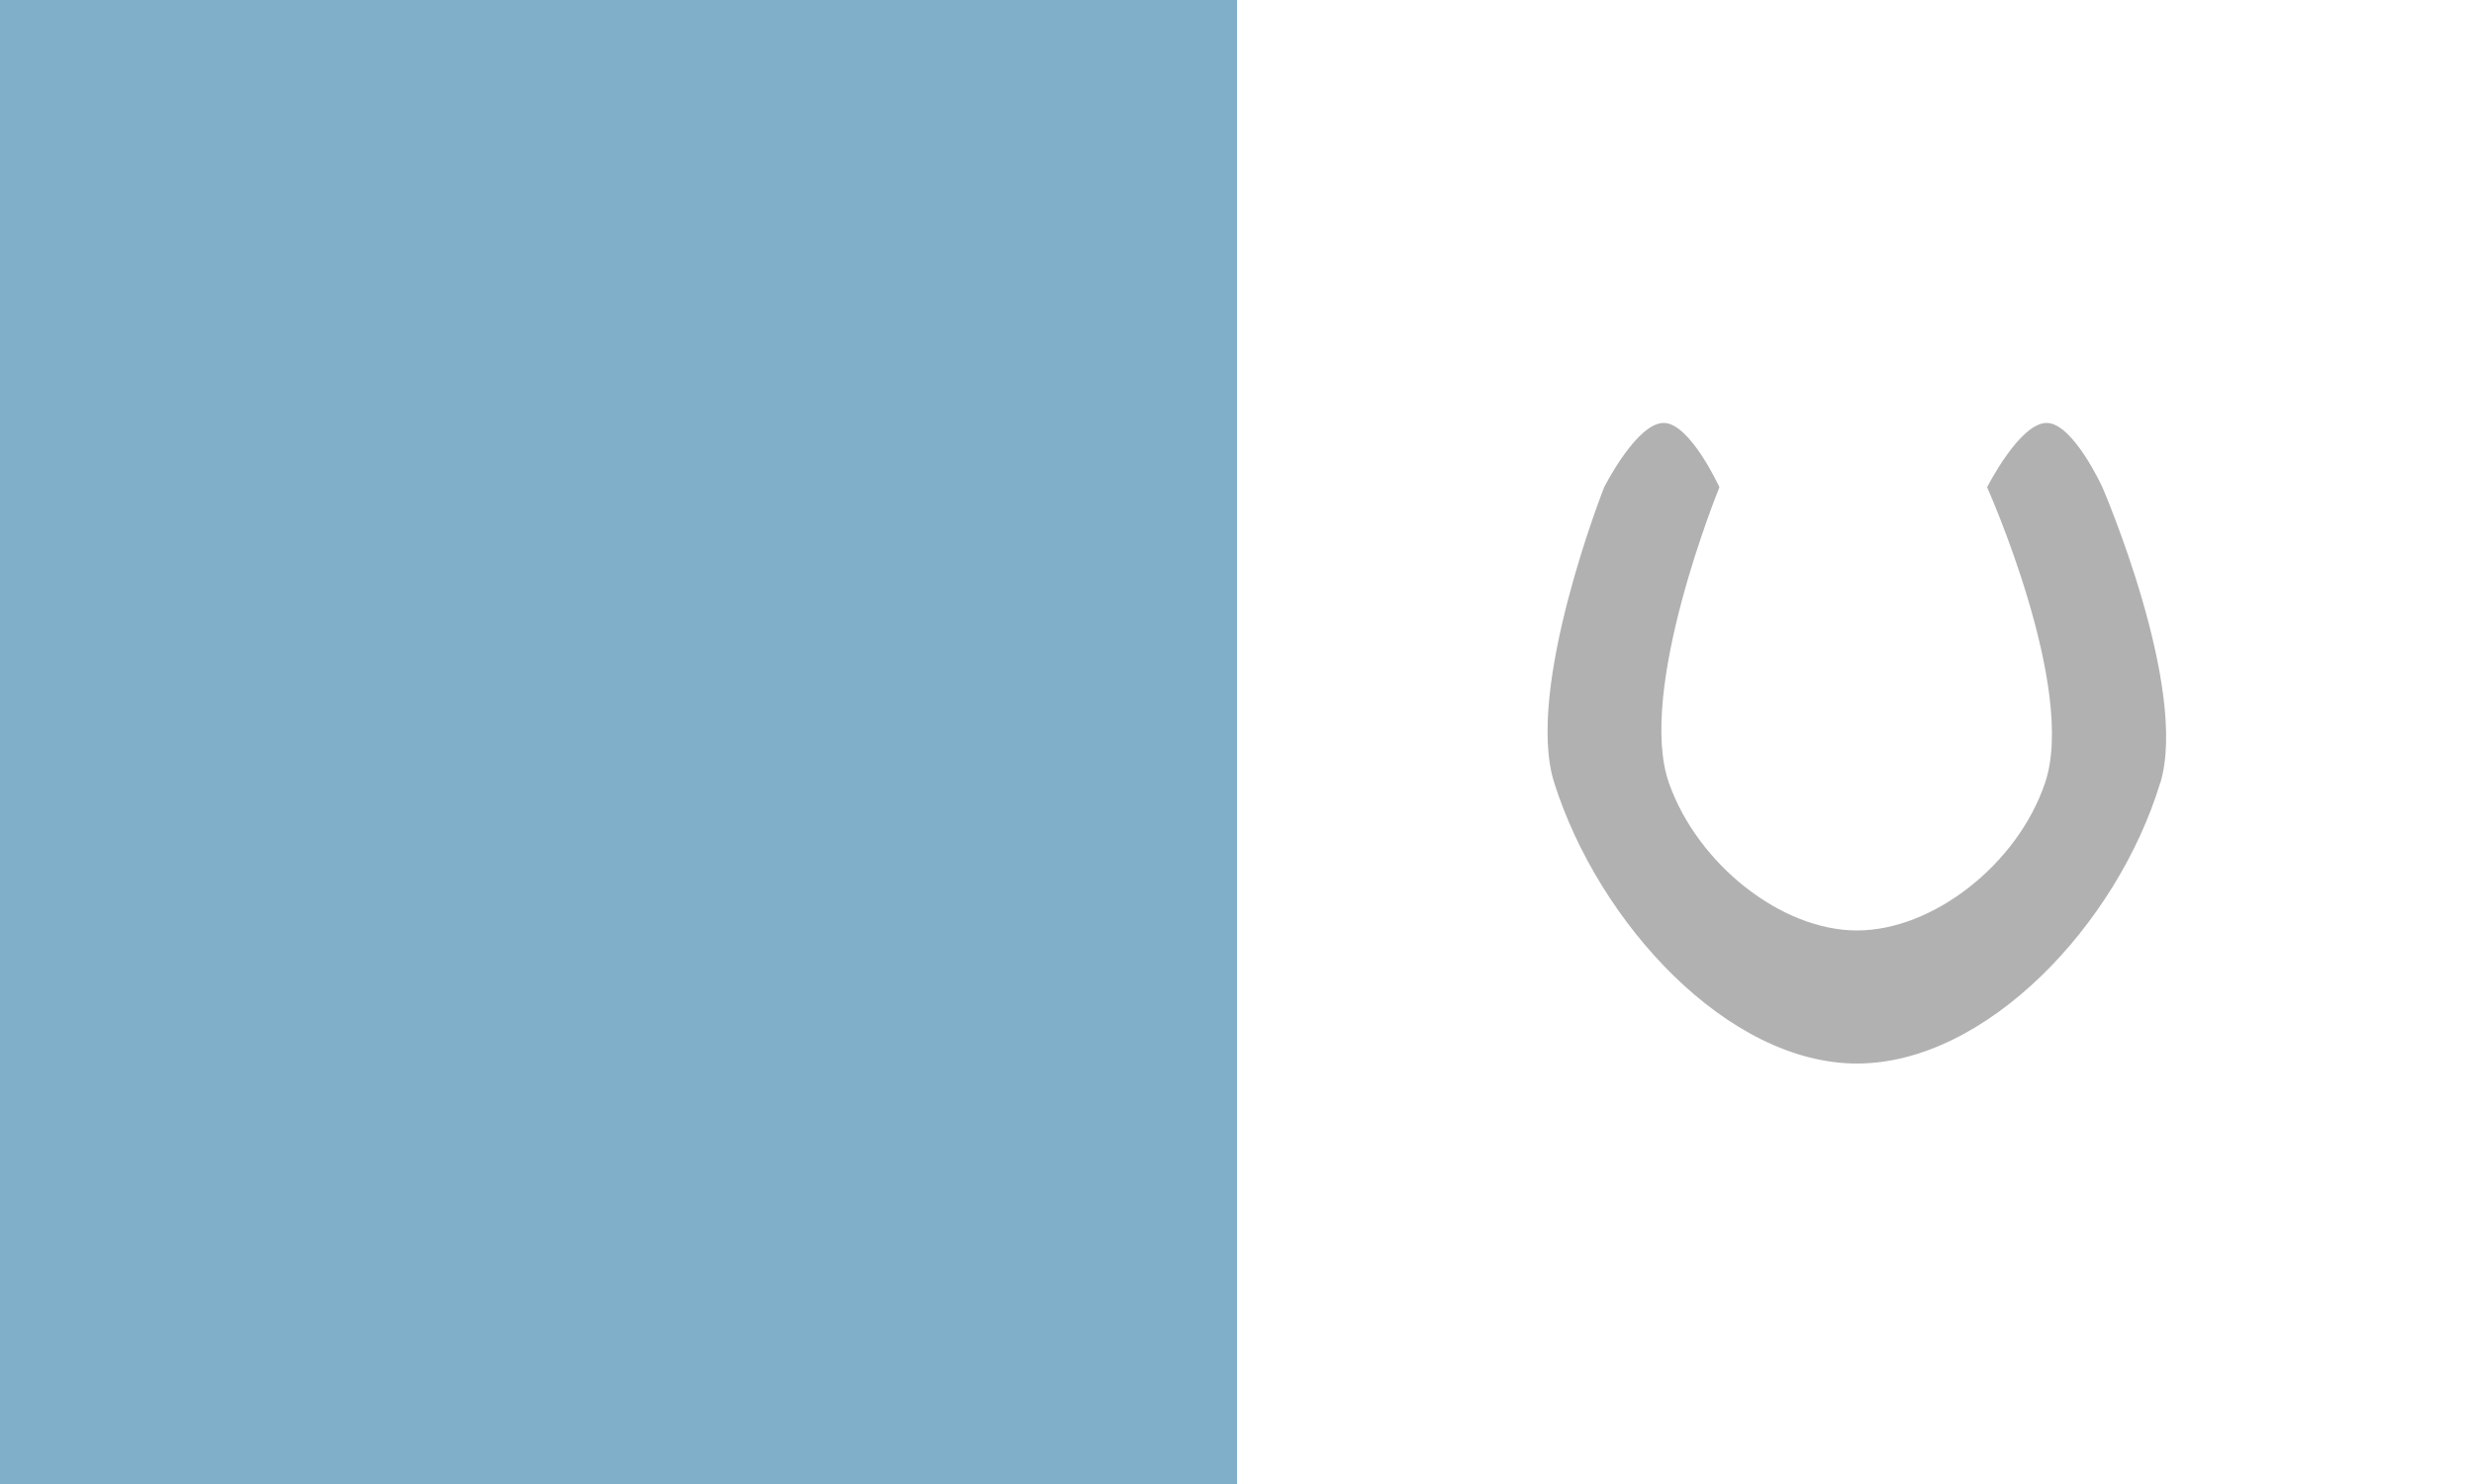 <?xml version="1.0" encoding="UTF-8" standalone="no"?>
<svg
   width="1000"
   height="600"
   viewBox="0 0 5 3"
   version="1.1"
   id="svg1"
   sodipodi:docname="flag_of_wàmèrà.svg"
   inkscape:version="1.4 (e7c3feb, 2024-10-09)"
   xmlns:inkscape="http://www.inkscape.org/namespaces/inkscape"
   xmlns:sodipodi="http://sodipodi.sourceforge.net/DTD/sodipodi-0.dtd"
   xmlns="http://www.w3.org/2000/svg"
   xmlns:svg="http://www.w3.org/2000/svg">
  <rect x="0" y="0" width="5" height="3" fill="#333333" stroke="none"/>
  <defs
     id="defs1" />
  <sodipodi:namedview
     id="namedview1"
     pagecolor="#ffffff"
     bordercolor="#000000"
     borderopacity="0.25"
     inkscape:showpageshadow="2"
     inkscape:pageopacity="0.0"
     inkscape:pagecheckerboard="0"
     inkscape:deskcolor="#d1d1d1"
     inkscape:zoom="0.70093145"
     inkscape:cx="412.30851"
     inkscape:cy="283.90793"
     inkscape:window-width="1536"
     inkscape:window-height="887"
     inkscape:window-x="0"
     inkscape:window-y="0"
     inkscape:window-maximized="1"
     inkscape:current-layer="svg1"
     showgrid="false">
    <inkscape:grid
       id="grid1"
       units="px"
       originx="0"
       originy="0"
       spacingx="0.05"
       spacingy="0.05"
       empcolor="#0099e5"
       empopacity="0.302"
       color="#0099e5"
       opacity="0.149"
       empspacing="5"
       enabled="true"
       visible="false" />
  </sodipodi:namedview>
  <desc
     id="desc1">Flag of Germany</desc>
  <rect
     id="gold_stripe"
     width="2.5"
     height="3"
     y="0"
     x="2.5"
     fill="#ffcc00"
     style="fill:#ffffff;fill-opacity:1;stroke-width:1.225"
     inkscape:label="white" />
  <rect
     id="rect15"
     width="2.5"
     height="3"
     y="0"
     x="0"
     fill="#ffcc00"
     style="fill:#7fafc9;fill-opacity:1;stroke-width:1.225"
     inkscape:label="blue" />
  <path
     id="path25"
     style="fill:#b1b1b1;fill-opacity:1;stroke:none;stroke-width:0.008;stroke-dasharray:none;stroke-opacity:1"
     d="M 4.366,1.582 C 4.279,1.869 4.014,2.15 3.753,2.15 3.492,2.15 3.231,1.867 3.141,1.582 3.081,1.392 3.242,0.985 3.242,0.985 c 0,0 0.066,-0.131 0.121,-0.13 0.053,0.001 0.112,0.13 0.112,0.13 0,0 -0.168,0.41 -0.102,0.598 0.058,0.164 0.227,0.298 0.38,0.298 0.153,0 0.324,-0.133 0.38,-0.298 C 4.198,1.392 4.016,0.985 4.016,0.985 c 0,0 0.066,-0.131 0.121,-0.13 0.053,0.001 0.112,0.13 0.112,0.13 0,0 0.175,0.405 0.117,0.598 z"
     sodipodi:nodetypes="ssscscssscscs" />
</svg>
